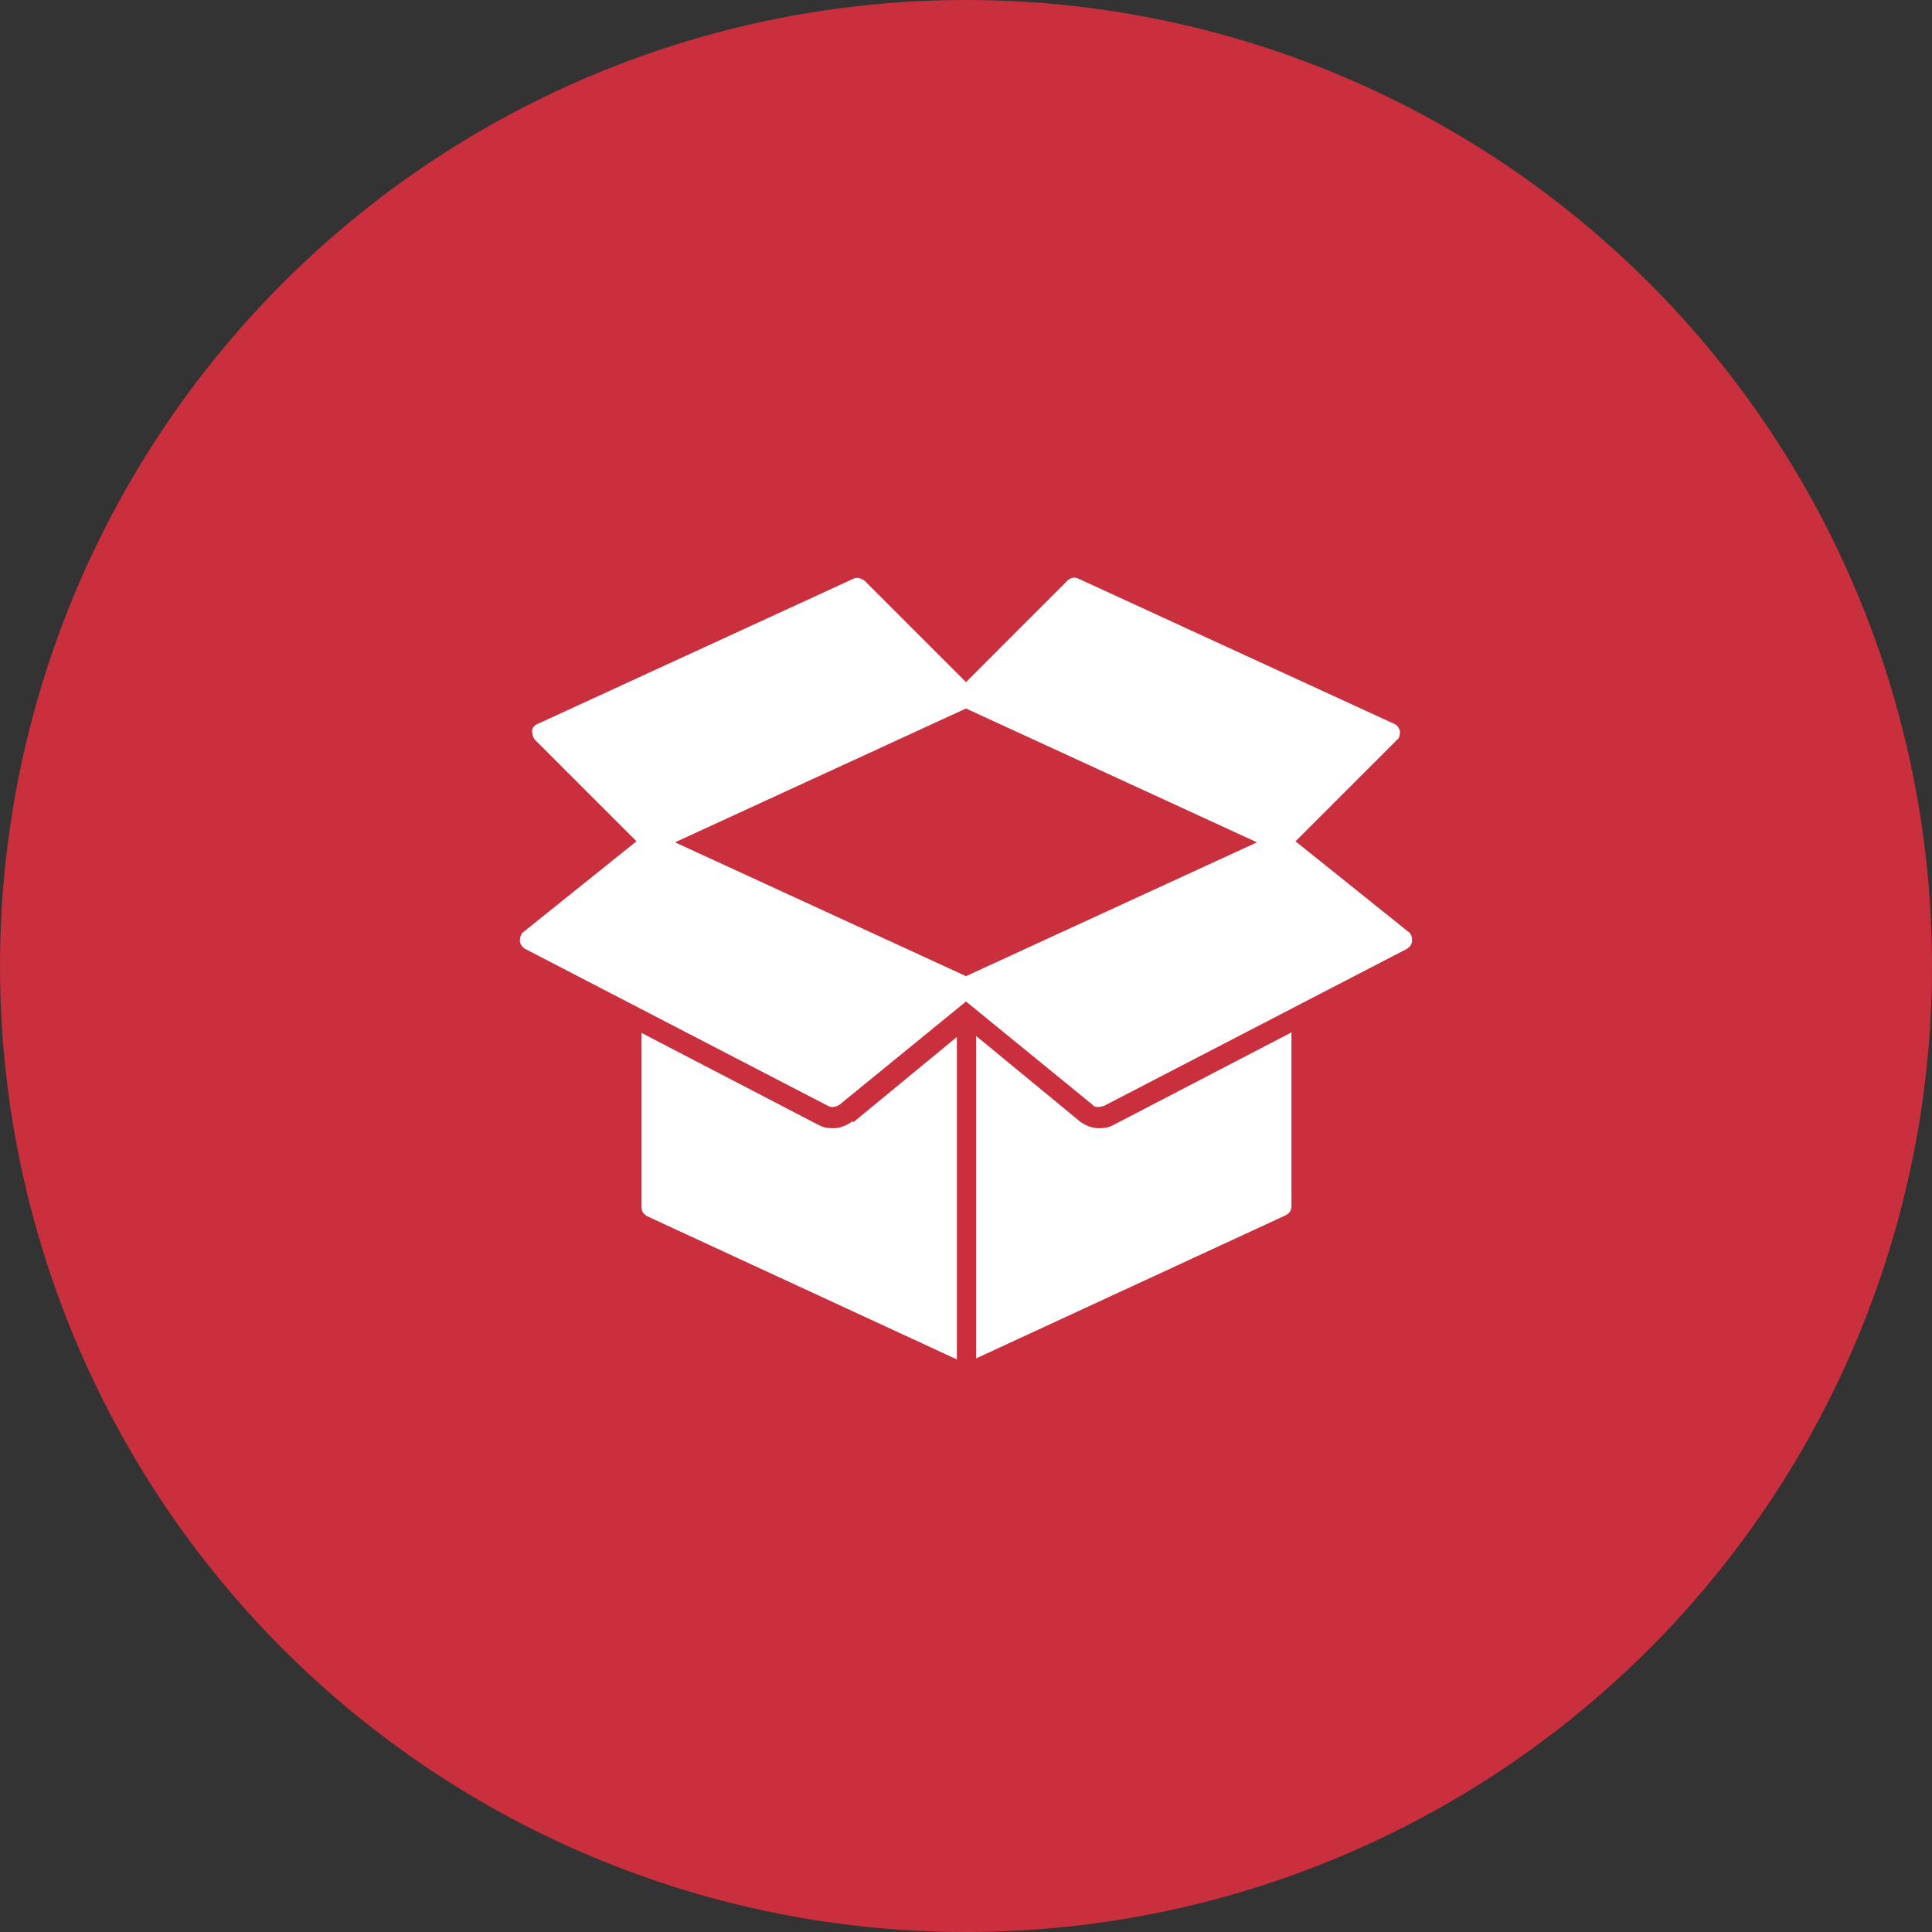<svg width="70" height="70" viewBox="0 0 70 70" fill="none" xmlns="http://www.w3.org/2000/svg">
<rect x="0" y="0" width="70" height="70" fill="#333333" stroke="none"/>
<circle cx="35" cy="35" r="35" fill="#CA2F3D"/>
<path d="M46.792 37.388V43.707C46.792 43.854 46.718 43.964 46.571 44.037L35.367 49.217V37.535L39.114 40.621C39.298 40.768 39.555 40.878 39.812 40.878C40.069 40.878 40.18 40.841 40.327 40.768L46.755 37.425L46.792 37.388ZM30.886 40.621C30.702 40.768 30.445 40.878 30.188 40.878C29.931 40.878 29.82 40.841 29.674 40.768L23.245 37.425V43.743C23.245 43.89 23.318 44.001 23.465 44.074L34.669 49.254V37.572L30.922 40.658L30.886 40.621ZM51.163 34.082C51.163 34.192 51.09 34.303 50.98 34.376L39.996 40.07C39.959 40.07 39.886 40.107 39.812 40.107C39.739 40.107 39.629 40.107 39.592 40.033L35 36.286L30.408 40.033C30.335 40.07 30.261 40.107 30.188 40.107C30.114 40.107 30.078 40.107 30.004 40.07L19.02 34.376C18.91 34.303 18.837 34.192 18.837 34.082C18.837 33.972 18.873 33.825 18.984 33.752L23.061 30.482L19.388 26.809C19.314 26.735 19.277 26.588 19.277 26.478C19.277 26.368 19.388 26.258 19.498 26.221L30.922 20.968C31.069 20.894 31.216 20.968 31.326 21.041L35 24.715L38.673 21.041C38.784 20.931 38.931 20.894 39.078 20.968L50.502 26.221C50.612 26.258 50.686 26.368 50.722 26.478C50.722 26.588 50.722 26.735 50.612 26.809L46.939 30.482L51.016 33.752C51.127 33.825 51.163 33.935 51.163 34.082ZM45.543 30.519L35 25.67L24.457 30.519L35 35.368L45.543 30.519Z" fill="white"/>
</svg>
